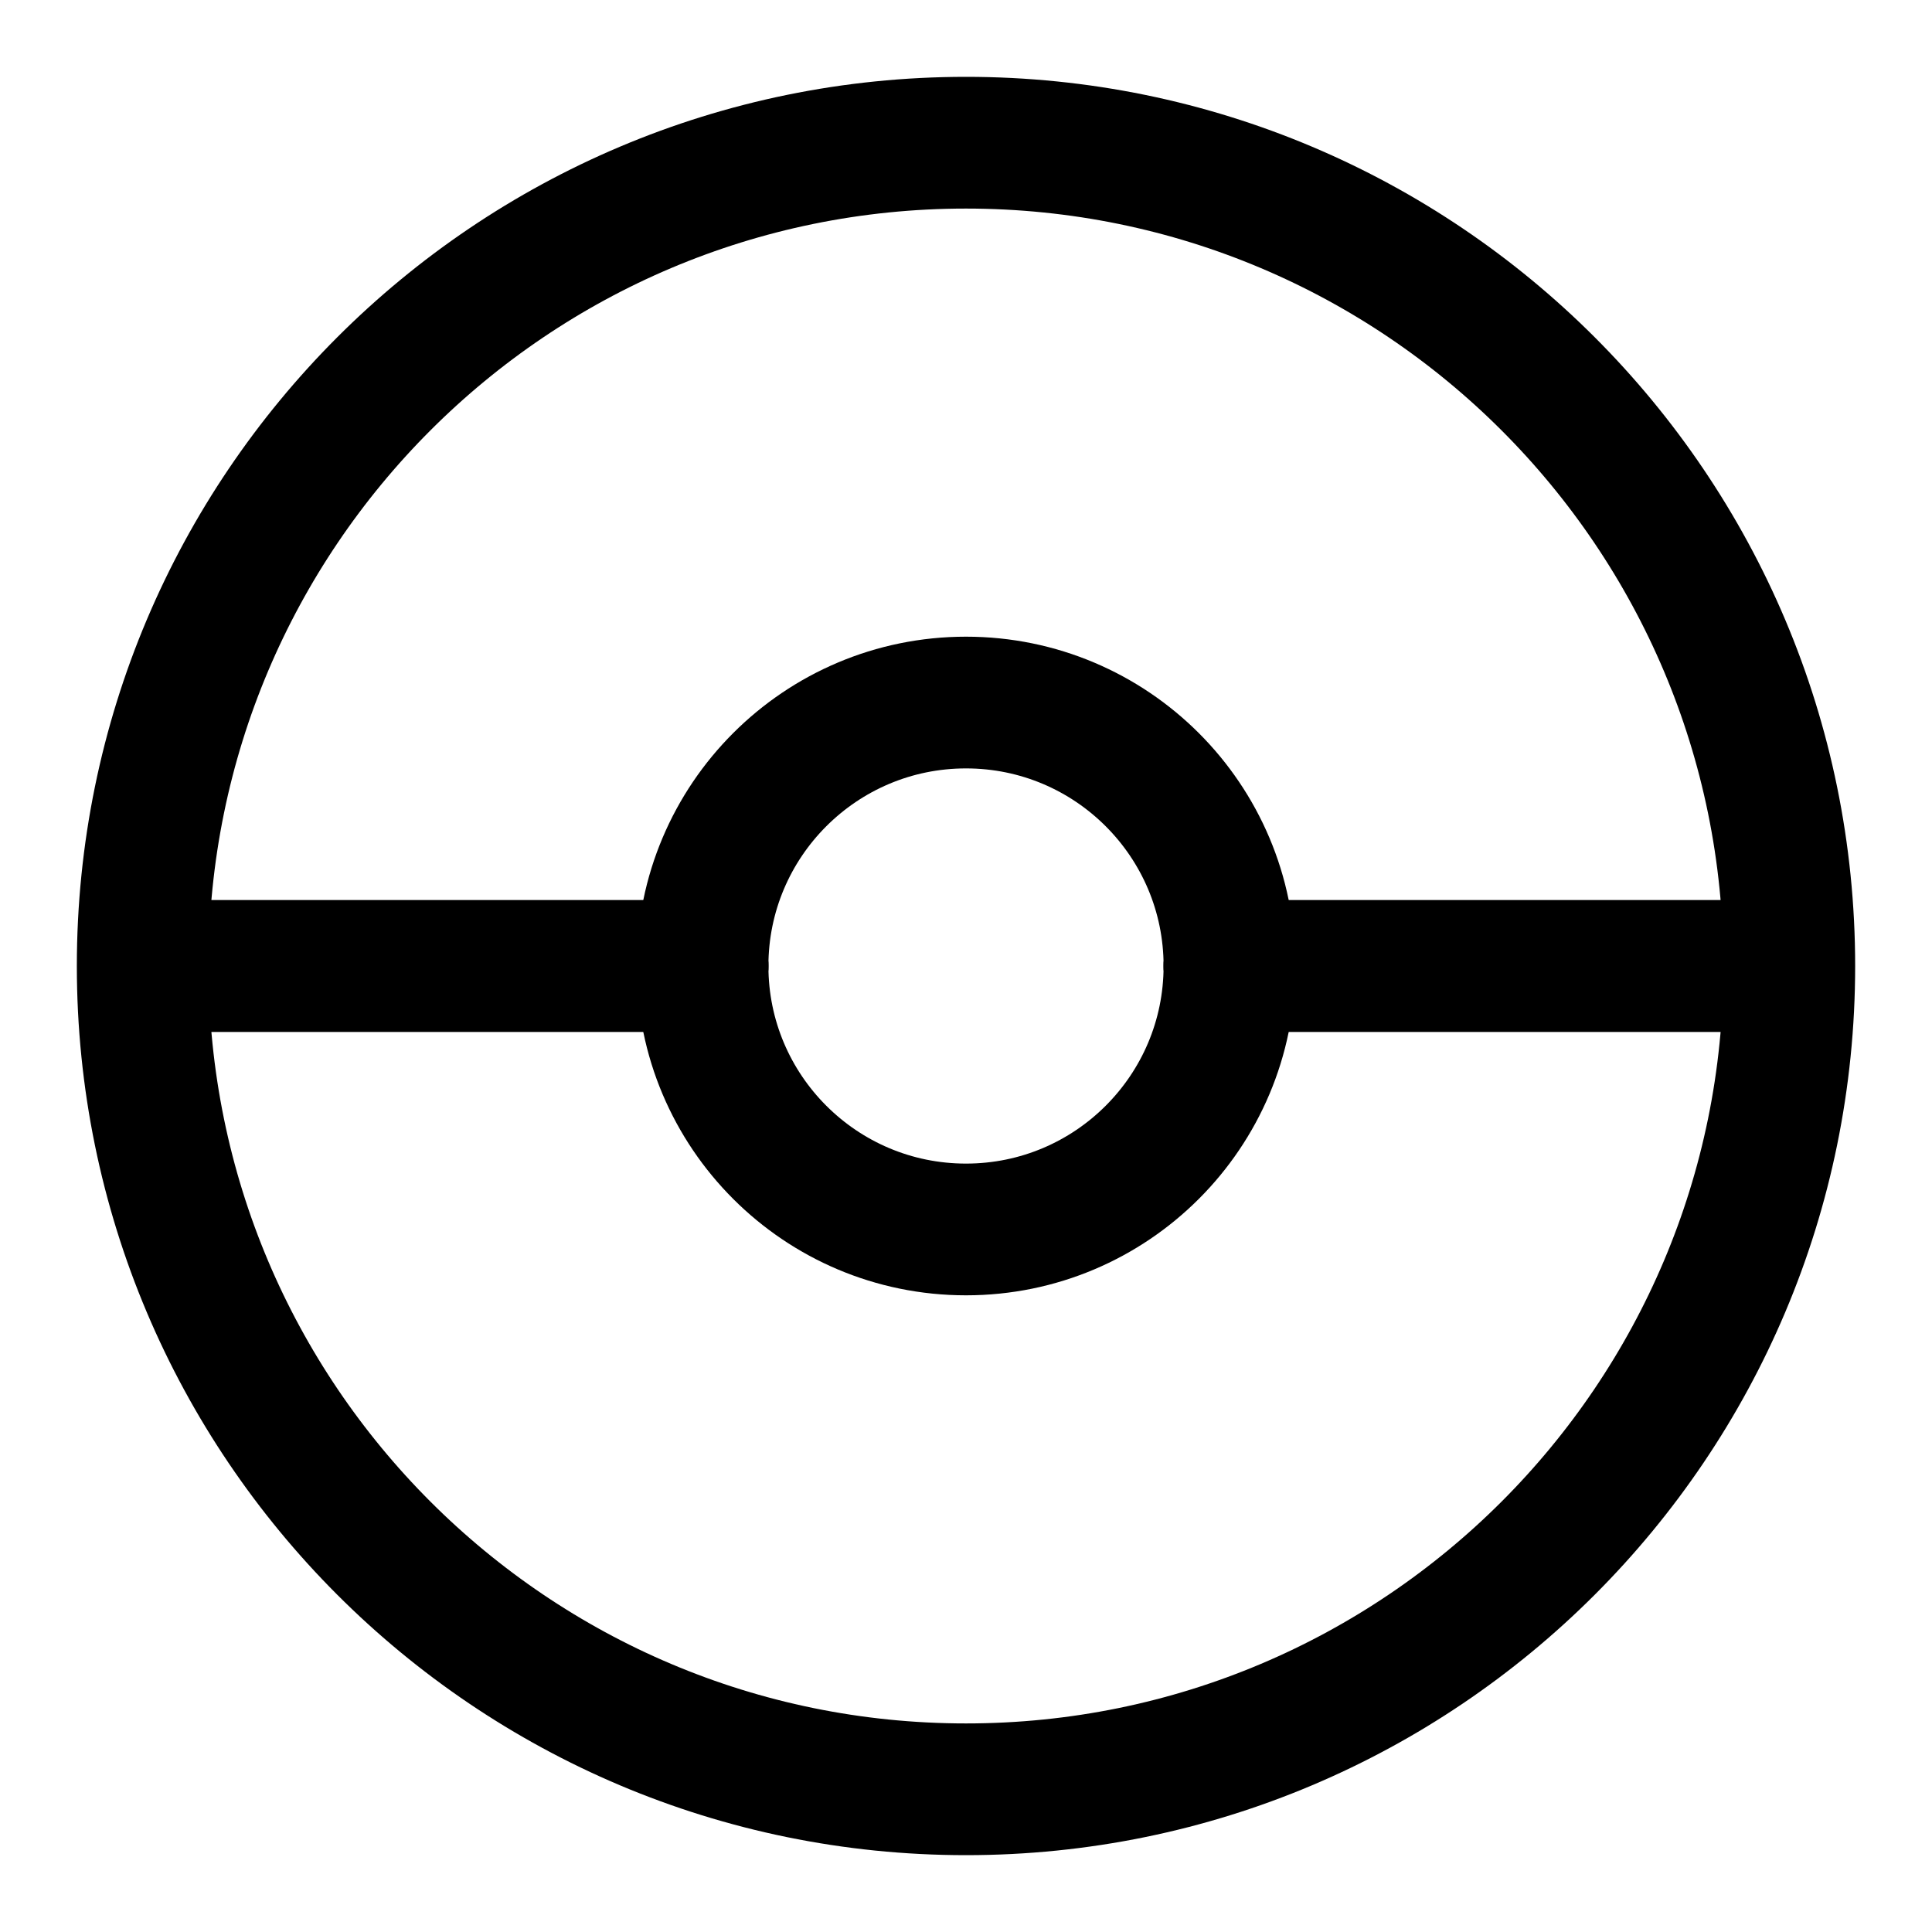 <svg xmlns="http://www.w3.org/2000/svg" fill="none" viewBox="0 0 22 22" height="22" width="22">
<path stroke-linejoin="round" stroke-linecap="round" stroke-width="1.5" stroke="black" d="M11 20.375C16.178 20.375 20.375 16.178 20.375 11C20.375 5.822 16.178 1.625 11 1.625C5.822 1.625 1.625 5.822 1.625 11C1.625 16.178 5.822 20.375 11 20.375Z"></path>
<path stroke-linejoin="round" stroke-linecap="round" stroke-width="1.5" stroke="black" d="M11 14C12.657 14 14 12.657 14 11C14 9.343 12.657 8 11 8C9.343 8 8 9.343 8 11C8 12.657 9.343 14 11 14Z"></path>
<path stroke-linejoin="round" stroke-linecap="round" stroke-miterlimit="10" stroke-width="1.5" stroke="black" d="M2 11L8 11"></path>
<path stroke-linejoin="round" stroke-linecap="round" stroke-miterlimit="10" stroke-width="1.5" stroke="black" d="M2 11L8 11"></path>
<path stroke-linejoin="round" stroke-linecap="round" stroke-miterlimit="10" stroke-width="1.5" stroke="black" d="M14 11L20 11"></path>
<path stroke-linejoin="round" stroke-linecap="round" stroke-miterlimit="10" stroke-width="1.5" stroke="black" d="M14 11L20 11"></path>
</svg>
